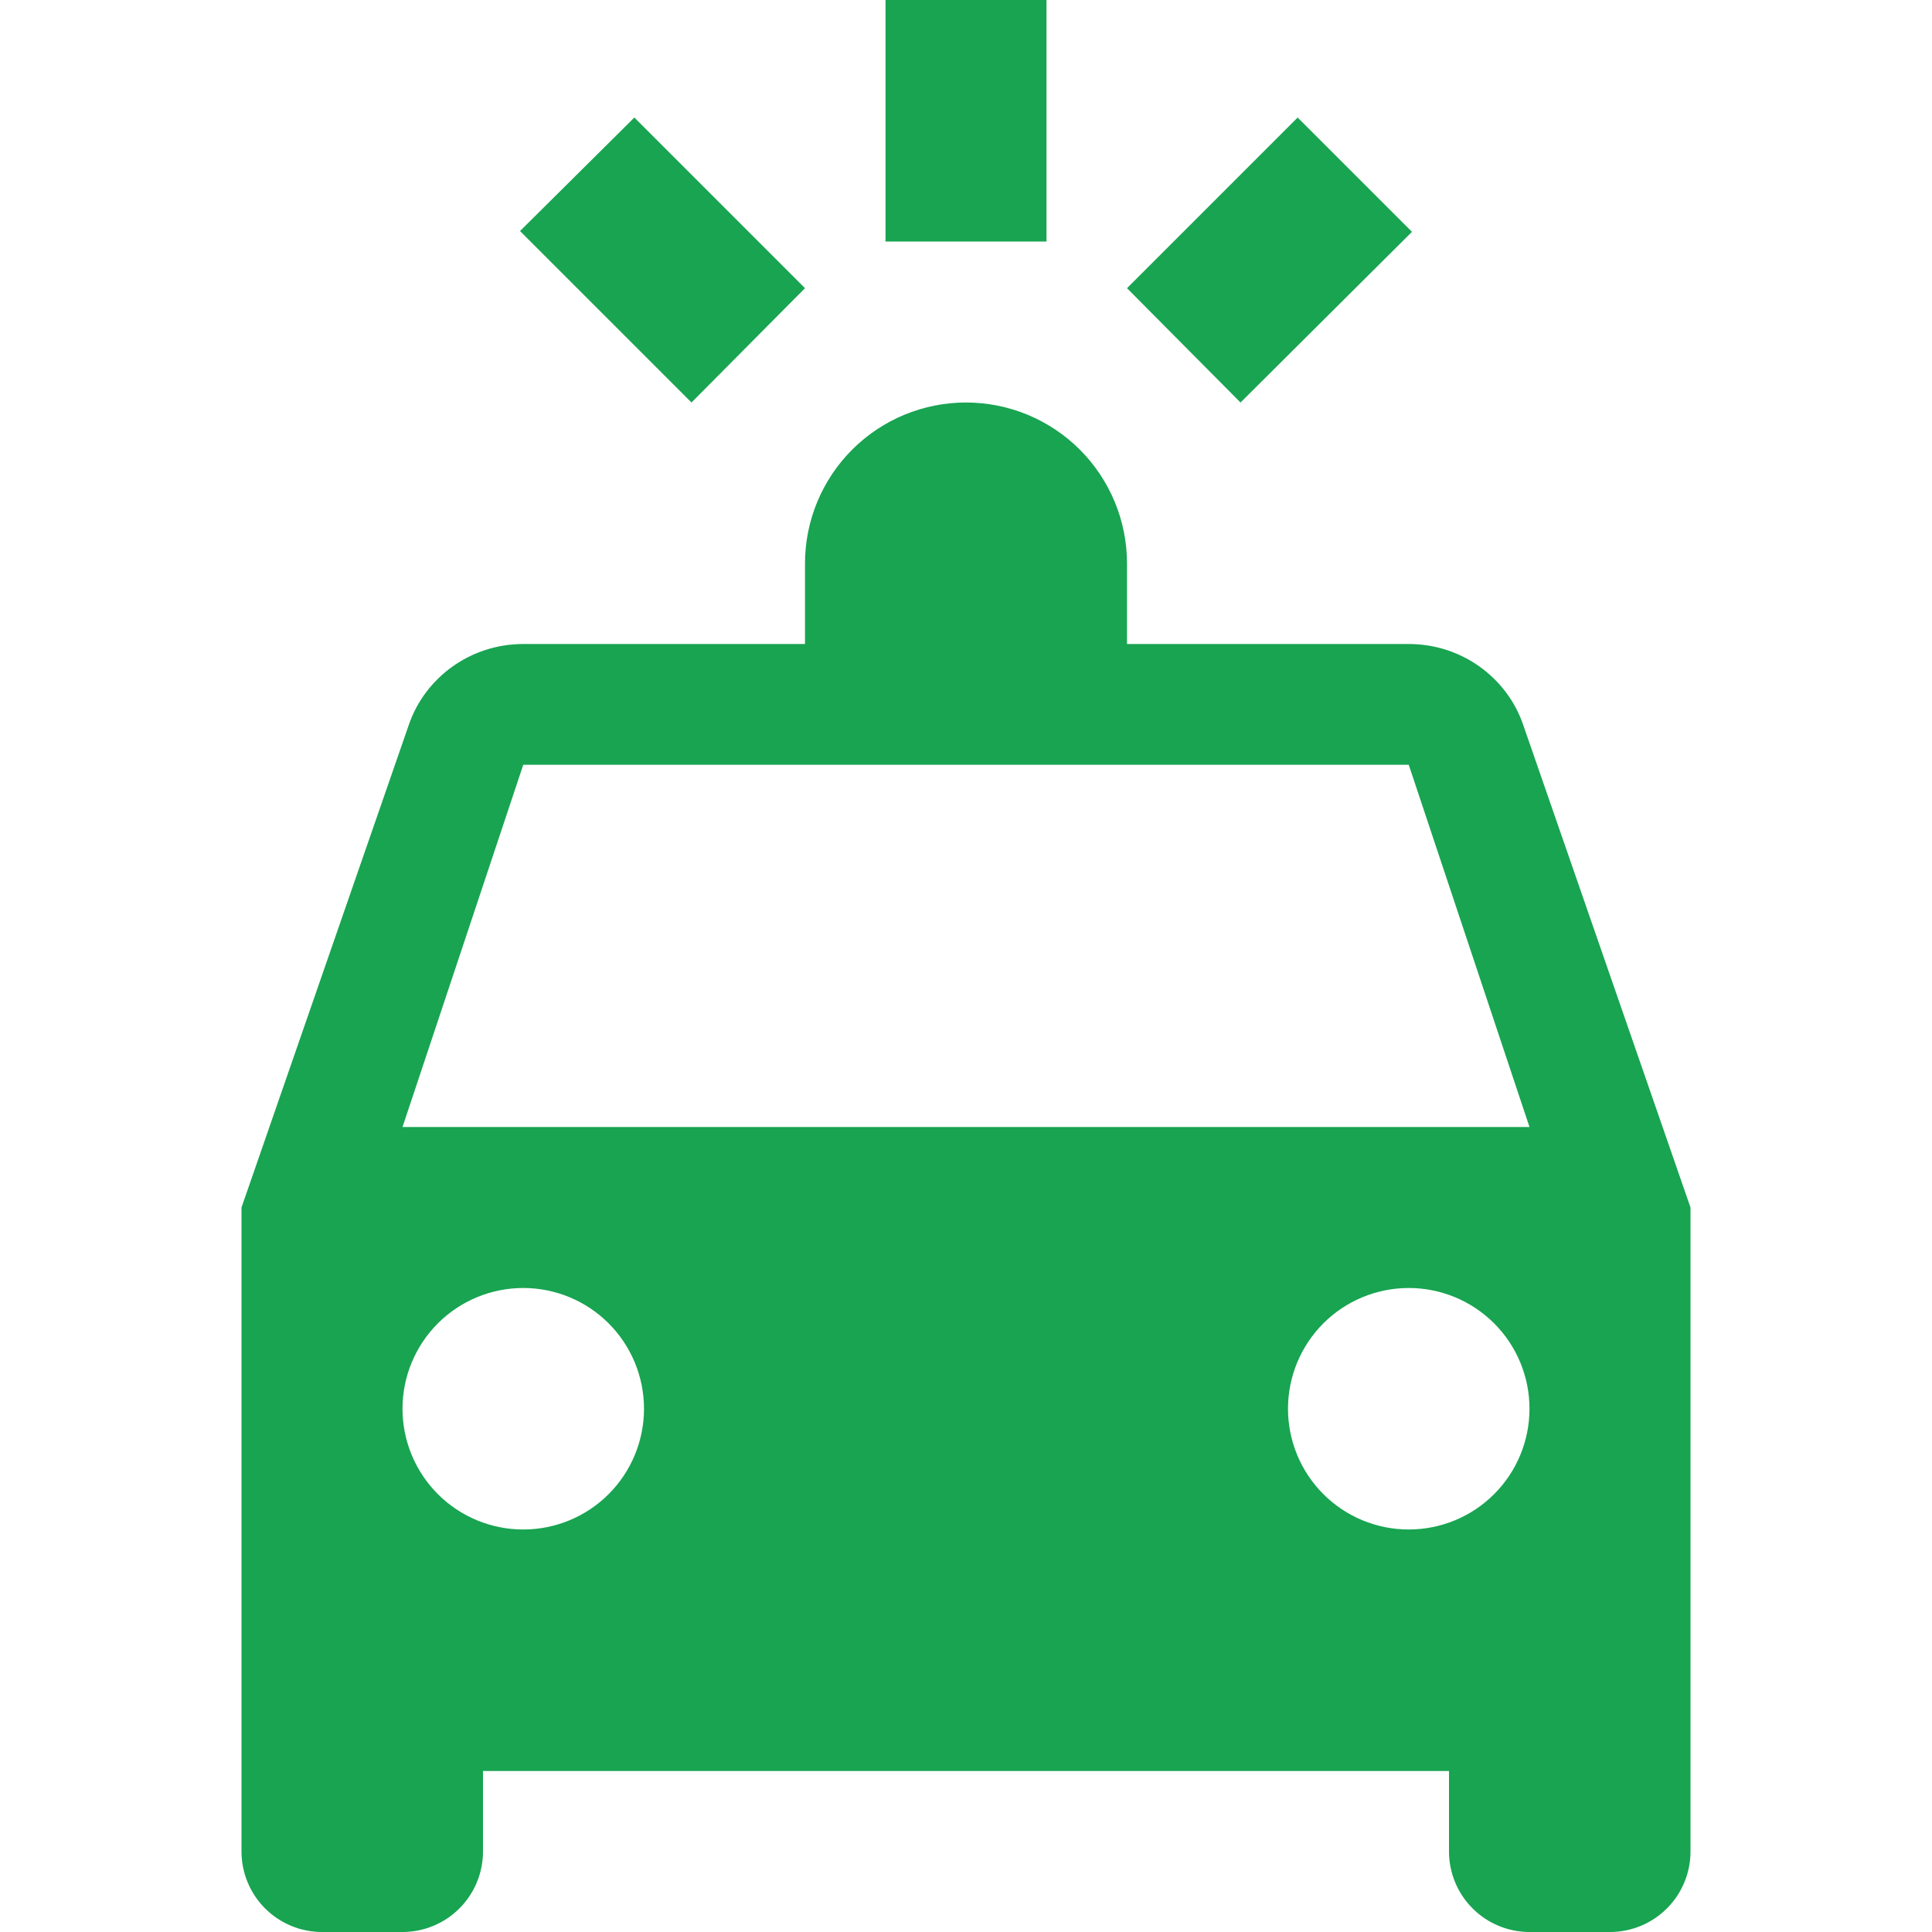 <?xml version="1.0" encoding="UTF-8"?> <svg xmlns="http://www.w3.org/2000/svg" width="92" height="92" viewBox="0 0 92 92" fill="none"> <path d="M42.167 0V11.5H49.833V0H42.167ZM30.207 5.597L24.763 11.002L32.928 19.167L38.333 13.723L30.207 5.597ZM61.793 5.597L53.667 13.723L59.072 19.167L67.237 11.04L61.793 5.597ZM46 19.167C43.967 19.167 42.017 19.974 40.579 21.412C39.141 22.85 38.333 24.8 38.333 26.833V30.667H24.917C22.387 30.667 20.24 32.277 19.473 34.5L11.5 57.5V88.167C11.5 89.183 11.904 90.158 12.623 90.877C13.342 91.596 14.317 92 15.333 92H19.167C20.183 92 21.158 91.596 21.877 90.877C22.596 90.158 23 89.183 23 88.167V84.333H69V88.167C69 89.183 69.404 90.158 70.123 90.877C70.842 91.596 71.817 92 72.833 92H76.667C77.683 92 78.658 91.596 79.377 90.877C80.096 90.158 80.5 89.183 80.5 88.167V57.5L72.527 34.5C71.76 32.277 69.613 30.667 67.083 30.667H53.667V26.833C53.667 24.8 52.859 22.85 51.421 21.412C49.983 19.974 48.033 19.167 46 19.167ZM24.917 36.417H67.083L72.833 53.667H19.167L24.917 36.417ZM24.917 61.333C26.442 61.333 27.904 61.939 28.983 63.017C30.061 64.096 30.667 65.558 30.667 67.083C30.667 68.608 30.061 70.071 28.983 71.149C27.904 72.228 26.442 72.833 24.917 72.833C23.392 72.833 21.929 72.228 20.851 71.149C19.773 70.071 19.167 68.608 19.167 67.083C19.167 65.558 19.773 64.096 20.851 63.017C21.929 61.939 23.392 61.333 24.917 61.333ZM67.083 61.333C68.608 61.333 70.071 61.939 71.149 63.017C72.228 64.096 72.833 65.558 72.833 67.083C72.833 68.608 72.228 70.071 71.149 71.149C70.071 72.228 68.608 72.833 67.083 72.833C65.558 72.833 64.096 72.228 63.017 71.149C61.939 70.071 61.333 68.608 61.333 67.083C61.333 65.558 61.939 64.096 63.017 63.017C64.096 61.939 65.558 61.333 67.083 61.333Z" fill="#18A451"></path> </svg> 